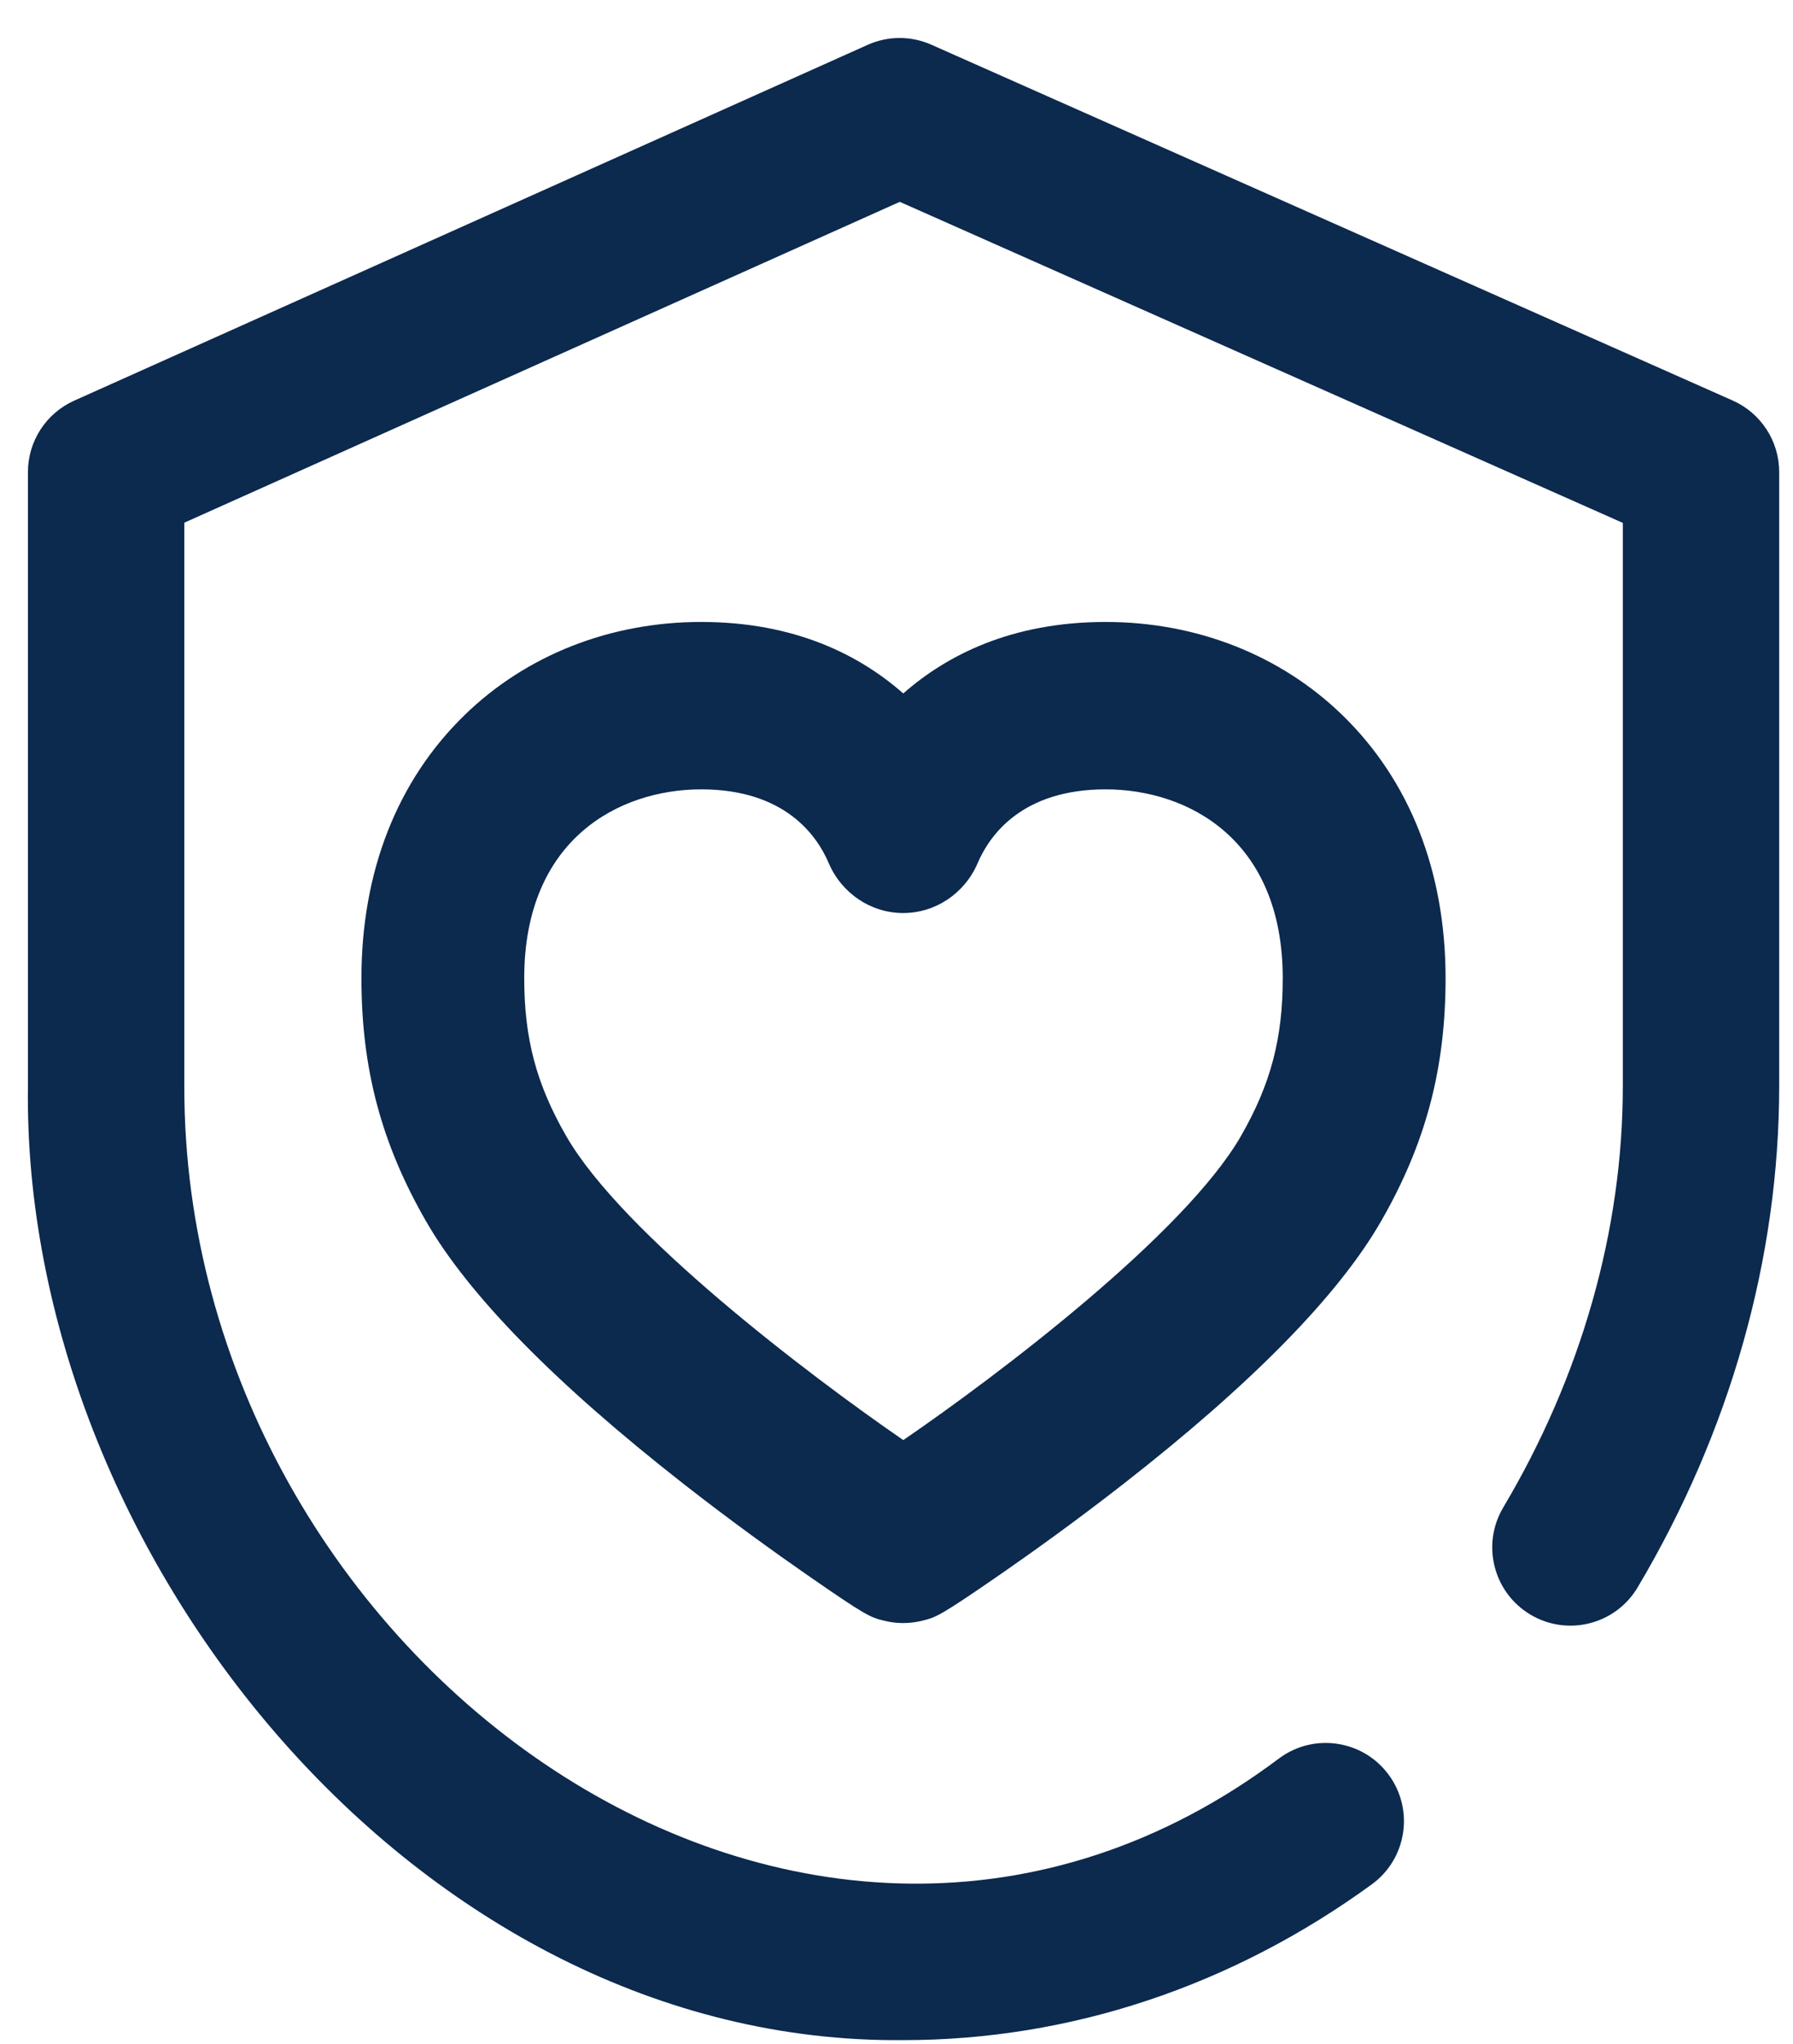 <svg width="43" height="49" viewBox="0 0 43 49" fill="none" xmlns="http://www.w3.org/2000/svg">
<path d="M21.669 48.91C9.992 49.024 0.522 37.177 0.67 26.036V11.317C0.67 10.579 1.104 9.909 1.778 9.606L20.809 1.075C21.294 0.857 21.85 0.856 22.336 1.072L41.555 9.603C42.232 9.904 42.669 10.576 42.669 11.317V26.036C42.669 30.162 41.495 34.319 39.274 38.056C38.745 38.946 37.595 39.239 36.705 38.71C35.814 38.181 35.522 37.03 36.051 36.14C37.927 32.983 38.919 29.488 38.919 26.036V12.536L21.579 4.839L4.42 12.531V26.036C4.404 39.802 19.366 50.666 30.691 42.144C31.528 41.535 32.701 41.72 33.31 42.557C33.92 43.394 33.735 44.567 32.898 45.176C29.541 47.619 25.659 48.91 21.669 48.91Z" fill="#0C294E"/>
<path d="M26.515 14.911C24.262 14.911 22.706 15.707 21.662 16.625C20.619 15.707 19.066 14.911 16.816 14.911C14.636 14.911 12.62 15.704 11.14 17.145C9.523 18.718 8.668 20.899 8.668 23.453C8.668 25.62 9.146 27.417 10.219 29.281C11.235 31.045 13.307 33.159 16.378 35.563C17.547 36.478 18.623 37.247 19.321 37.732C20.784 38.749 20.87 38.771 21.19 38.852C21.34 38.89 21.492 38.91 21.643 38.911H21.644H21.66C21.817 38.911 21.974 38.892 22.129 38.852C22.449 38.771 22.535 38.749 23.997 37.739C24.695 37.256 25.772 36.489 26.942 35.576C30.018 33.176 32.096 31.059 33.119 29.281C34.19 27.42 34.668 25.623 34.668 23.453C34.668 20.899 33.812 18.717 32.193 17.144C30.711 15.704 28.695 14.911 26.515 14.911ZM29.759 27.238C28.407 29.585 23.932 32.971 21.663 34.525C19.395 32.965 14.922 29.571 13.58 27.238C12.864 25.995 12.572 24.899 12.572 23.453C12.572 20.11 14.858 18.924 16.816 18.924C18.82 18.924 19.592 20.029 19.873 20.689C20.184 21.418 20.886 21.889 21.66 21.889H21.661C22.435 21.889 23.137 21.418 23.448 20.689C23.73 20.03 24.503 18.924 26.515 18.924C28.475 18.924 30.763 20.11 30.763 23.453C30.763 24.901 30.472 25.998 29.759 27.238Z" fill="#0C294E"/>
</svg>
